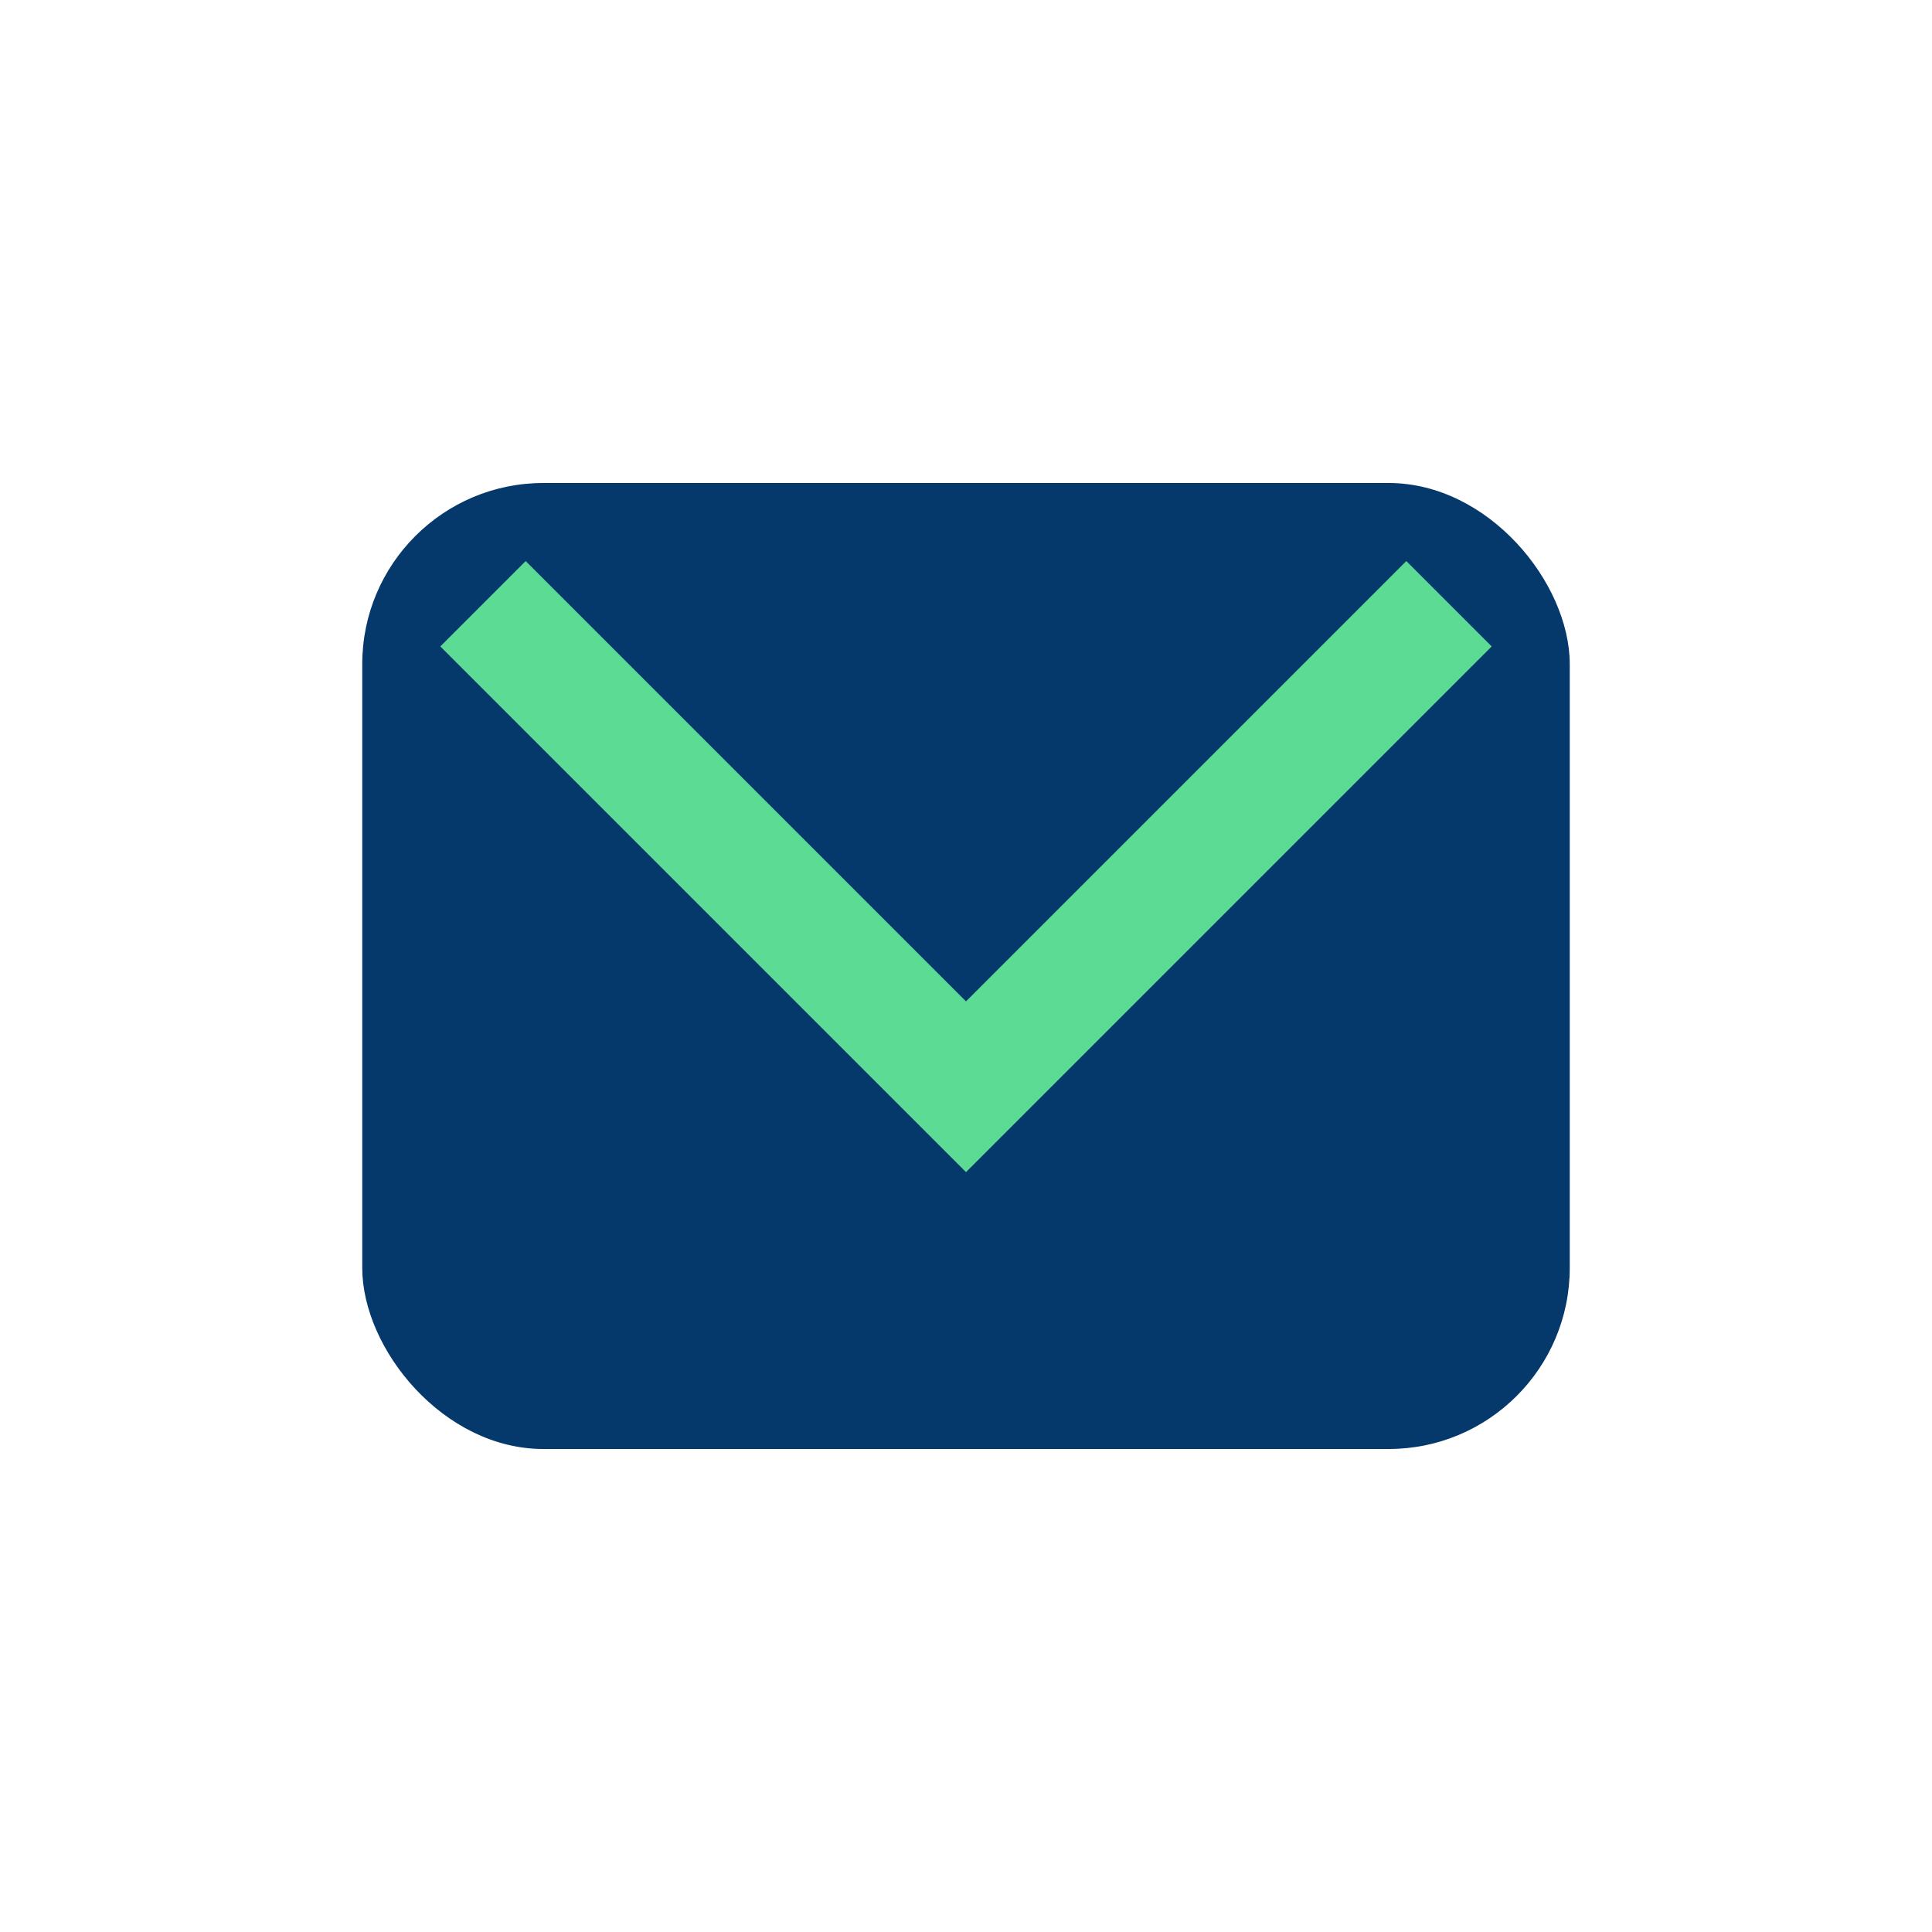 <?xml version="1.0" encoding="UTF-8"?>
<svg xmlns="http://www.w3.org/2000/svg" width="32" height="32" viewBox="0 0 32 32"><rect x="6" y="8" width="20" height="16" rx="3" fill="#05386B"/><path d="M8 10l8 8 8-8" stroke="#5CDB95" stroke-width="2" fill="none"/></svg>